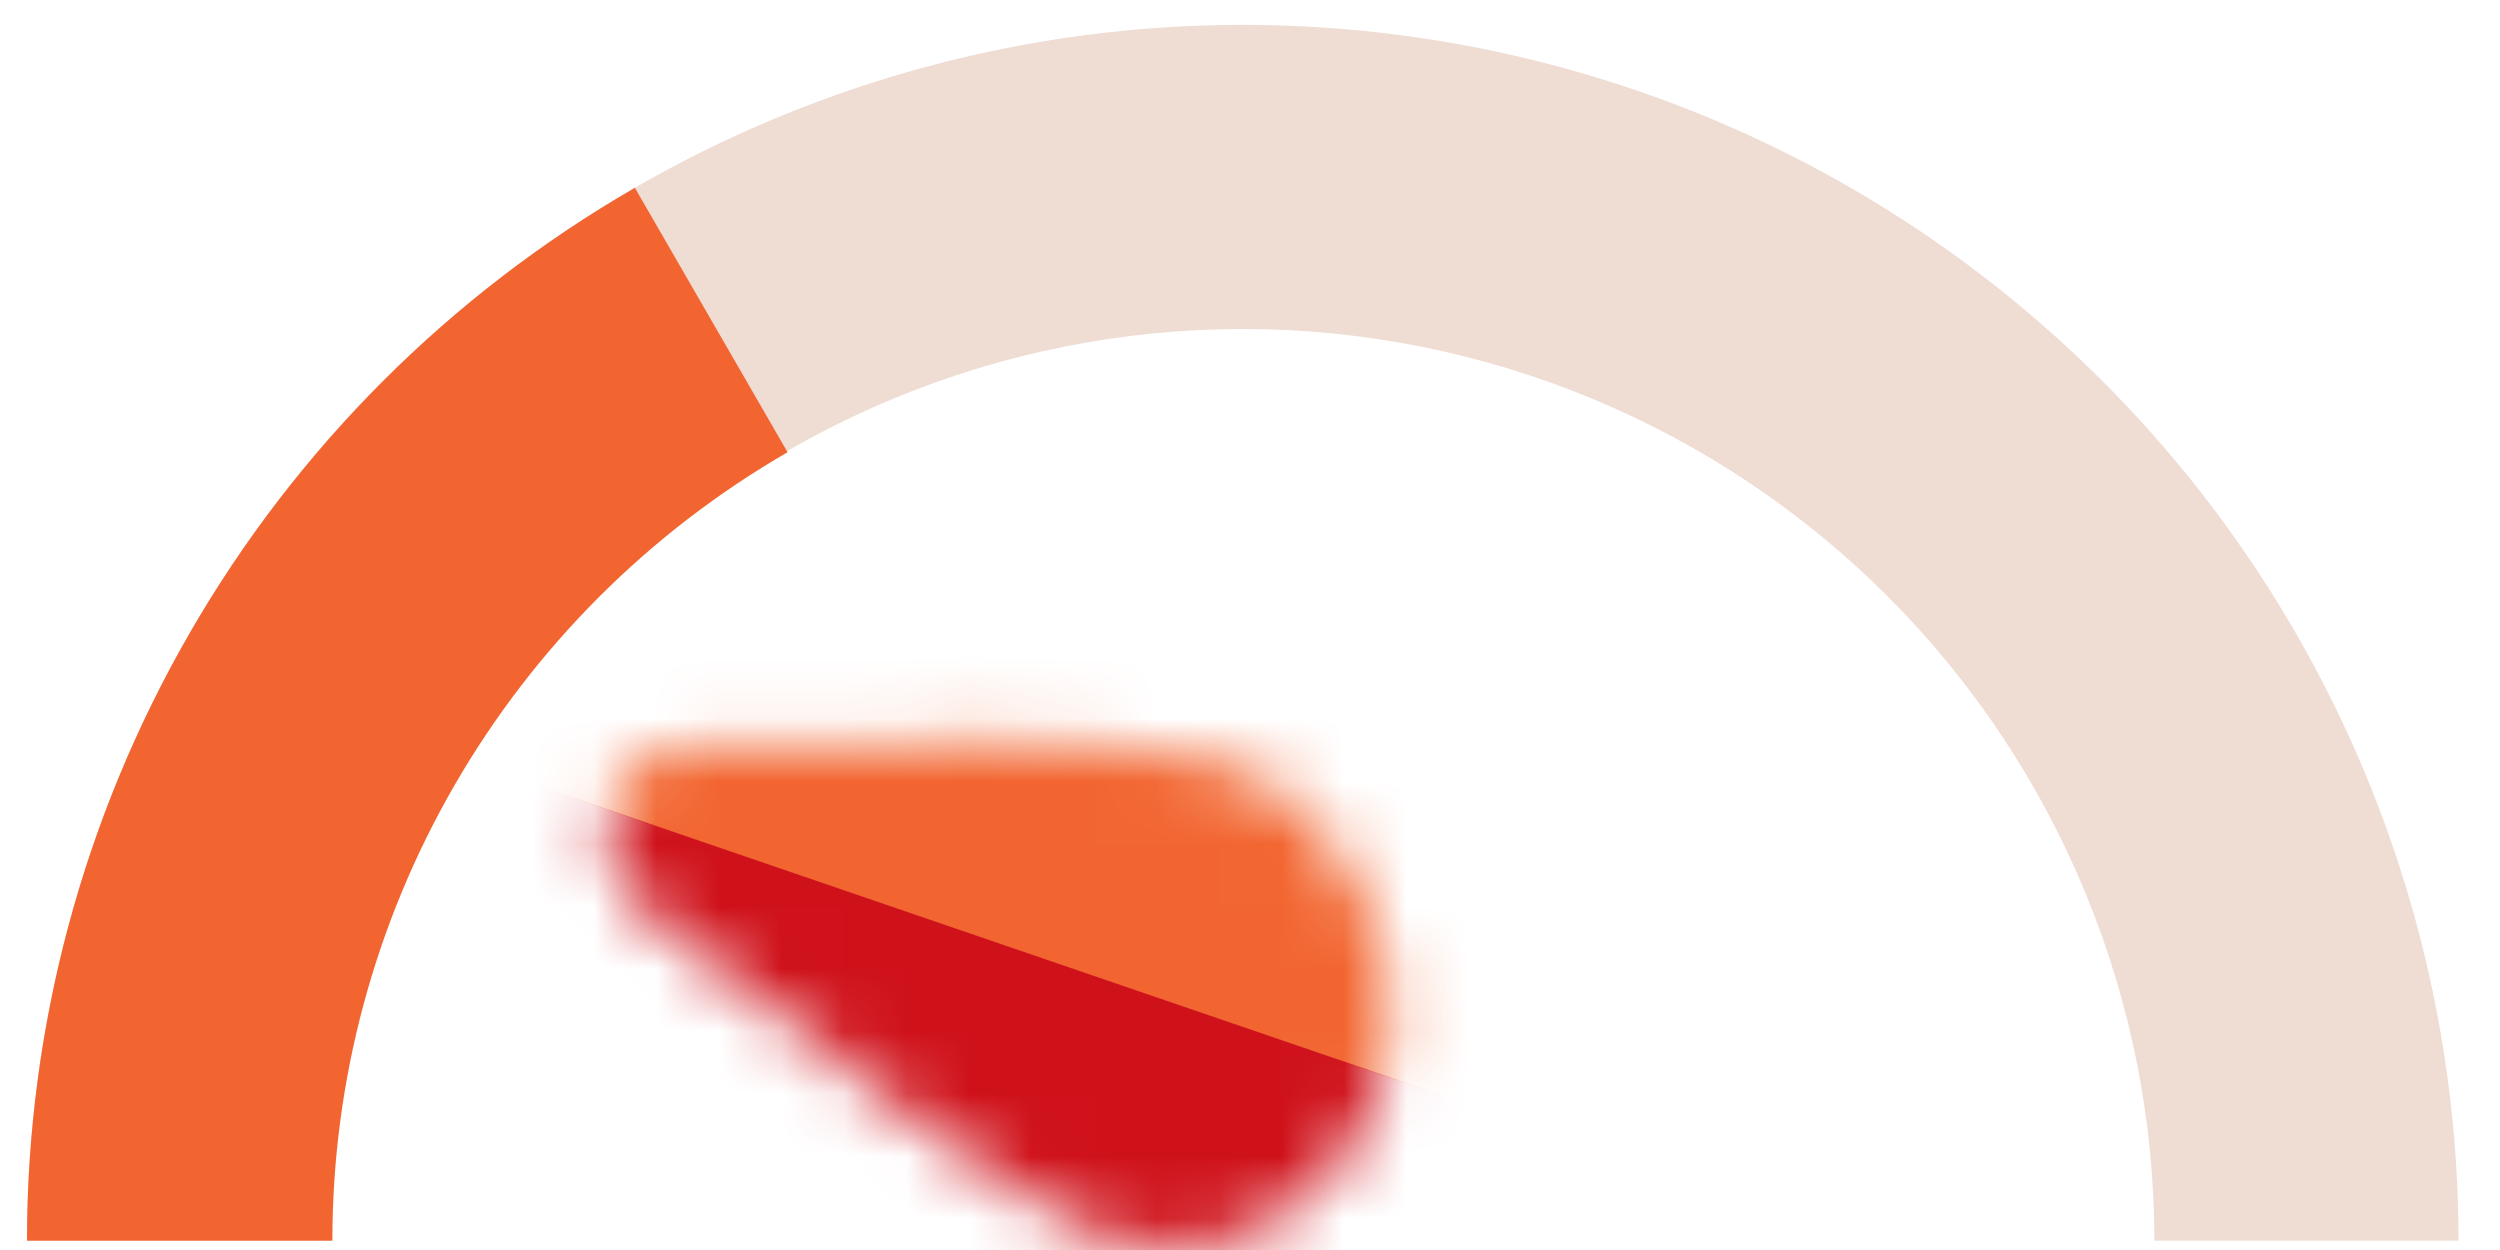 <svg width="40" height="20" viewBox="0 0 40 20" fill="none" xmlns="http://www.w3.org/2000/svg">
<g clip-path="url(#clip0_3854_5119)">
<g style="mix-blend-mode:multiply">
<path d="M39.336 19.851C39.336 17.296 38.833 14.767 37.855 12.406C36.877 10.046 35.445 7.902 33.638 6.096C31.832 4.29 29.688 2.857 27.328 1.879C24.968 0.902 22.438 0.398 19.884 0.398C17.329 0.398 14.8 0.902 12.44 1.879C10.08 2.857 7.935 4.29 6.129 6.096C4.323 7.902 2.89 10.046 1.912 12.406C0.935 14.767 0.432 17.296 0.432 19.851L5.298 19.851C5.298 17.935 5.675 16.038 6.408 14.269C7.141 12.499 8.215 10.891 9.57 9.537C10.924 8.182 12.532 7.108 14.302 6.375C16.072 5.642 17.968 5.264 19.884 5.264C21.799 5.264 23.696 5.642 25.466 6.375C27.235 7.108 28.843 8.182 30.198 9.537C31.552 10.891 32.627 12.499 33.359 14.269C34.093 16.038 34.47 17.935 34.47 19.851H39.336Z" fill="#EFDCD3"/>
</g>
<path d="M10.158 3.005C7.201 4.712 4.745 7.167 3.038 10.124C1.33 13.082 0.432 16.436 0.432 19.851L5.318 19.851C5.318 17.294 5.991 14.782 7.27 12.568C8.548 10.354 10.387 8.515 12.601 7.236L10.158 3.005Z" fill="#F26530"/>
<mask id="mask0_3854_5119" style="mask-type:alpha" maskUnits="userSpaceOnUse" x="9" y="11" width="14" height="9">
<path d="M19.545 12.198C21.494 12.866 22.645 15.105 22.115 17.2C21.586 19.295 19.576 20.451 17.627 19.784C16.449 19.38 12.915 16.662 10.307 14.576C9.217 13.705 9.648 12.003 10.969 11.958C14.132 11.85 18.366 11.794 19.545 12.198Z" fill="#F26530"/>
</mask>
<g mask="url(#mask0_3854_5119)">
<rect width="5.477" height="17.161" transform="matrix(0.245 -0.969 0.946 0.324 7.293 12.125)" fill="#F26530"/>
</g>
<mask id="mask1_3854_5119" style="mask-type:alpha" maskUnits="userSpaceOnUse" x="9" y="11" width="14" height="9">
<path d="M17.628 19.784C19.577 20.451 21.586 19.294 22.116 17.2C22.645 15.105 21.494 12.865 19.545 12.198C18.366 11.794 14.132 11.85 10.969 11.958C9.648 12.003 9.218 13.705 10.307 14.576C12.916 16.662 16.449 19.38 17.628 19.784Z" fill="#F26530"/>
</mask>
<g mask="url(#mask1_3854_5119)">
<rect width="5.477" height="17.161" transform="matrix(-0.245 0.969 0.946 0.324 7.293 12.117)" fill="#CF111A"/>
</g>
</g>
<defs>
<clipPath id="clip0_3854_5119">
<rect width="40" height="20" fill="white"/>
</clipPath>
</defs>
</svg>
